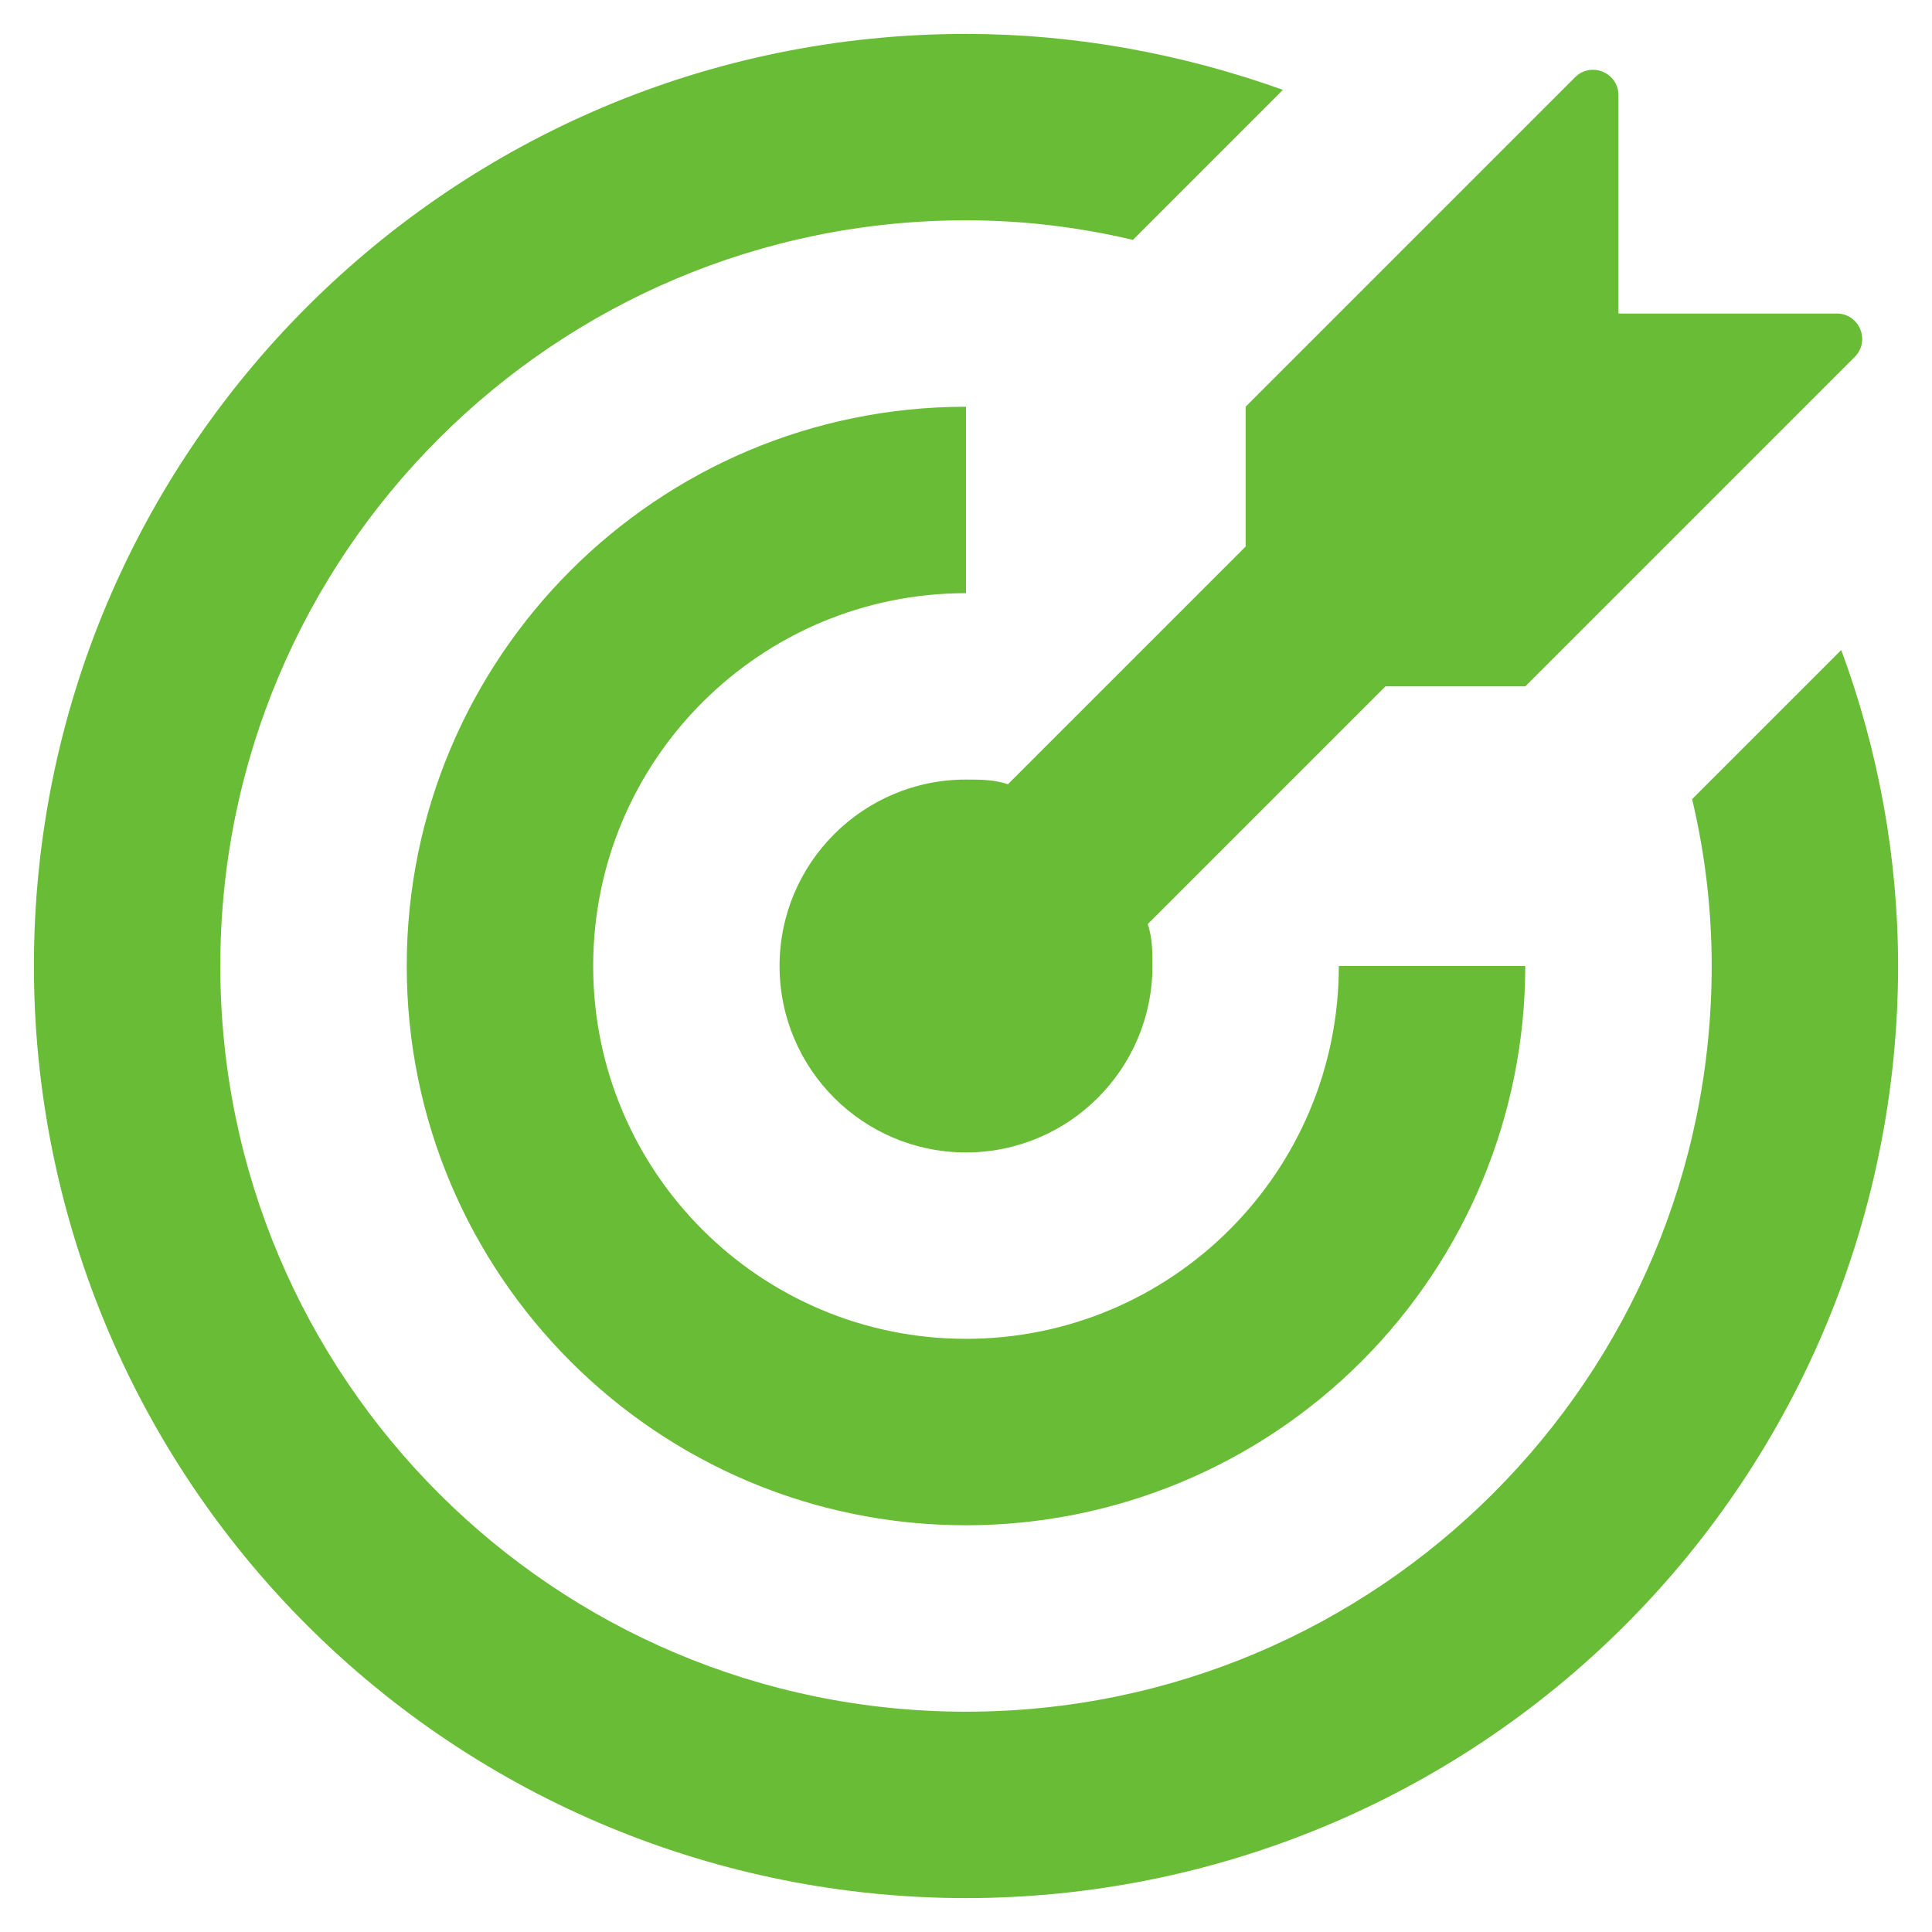 <svg width="38" height="38" viewBox="0 0 38 38" fill="none" xmlns="http://www.w3.org/2000/svg">
<path fill-rule="evenodd" clip-rule="evenodd" d="M0.667 19C0.667 23.862 2.598 28.526 6.036 31.964C9.475 35.402 14.138 37.333 19 37.333C23.862 37.333 28.526 35.402 31.964 31.964C35.402 28.526 37.333 23.862 37.333 19C37.333 16.873 36.948 14.765 36.215 12.785L33.282 15.718C33.538 16.8 33.667 17.9 33.667 19C33.667 27.1 27.1 33.667 19 33.667C10.9 33.667 4.333 27.1 4.333 19C4.333 10.9 10.9 4.333 19 4.333C20.1 4.333 21.2 4.462 22.282 4.718L25.233 1.767C23.235 1.052 21.127 0.667 19 0.667C8.875 0.667 0.667 8.875 0.667 19ZM24.5 8V10.75L19.825 15.425C19.55 15.333 19.275 15.333 19 15.333C16.975 15.333 15.333 16.975 15.333 19C15.333 21.025 16.975 22.667 19 22.667C21.025 22.667 22.667 21.025 22.667 19C22.667 18.725 22.667 18.45 22.575 18.175L27.25 13.5H30L36.48 7.02C36.795 6.705 36.572 6.167 36.126 6.167H31.833V1.874C31.833 1.428 31.295 1.205 30.98 1.52L24.5 8ZM19 8C12.925 8 8 12.925 8 19C8 25.075 12.925 30 19 30C21.917 30 24.715 28.841 26.778 26.778C28.841 24.715 30 21.918 30 19H26.333C26.333 23.05 23.05 26.333 19 26.333C14.95 26.333 11.667 23.05 11.667 19C11.667 14.95 14.95 11.667 19 11.667V8Z" fill="#69BC35"/>
</svg>
